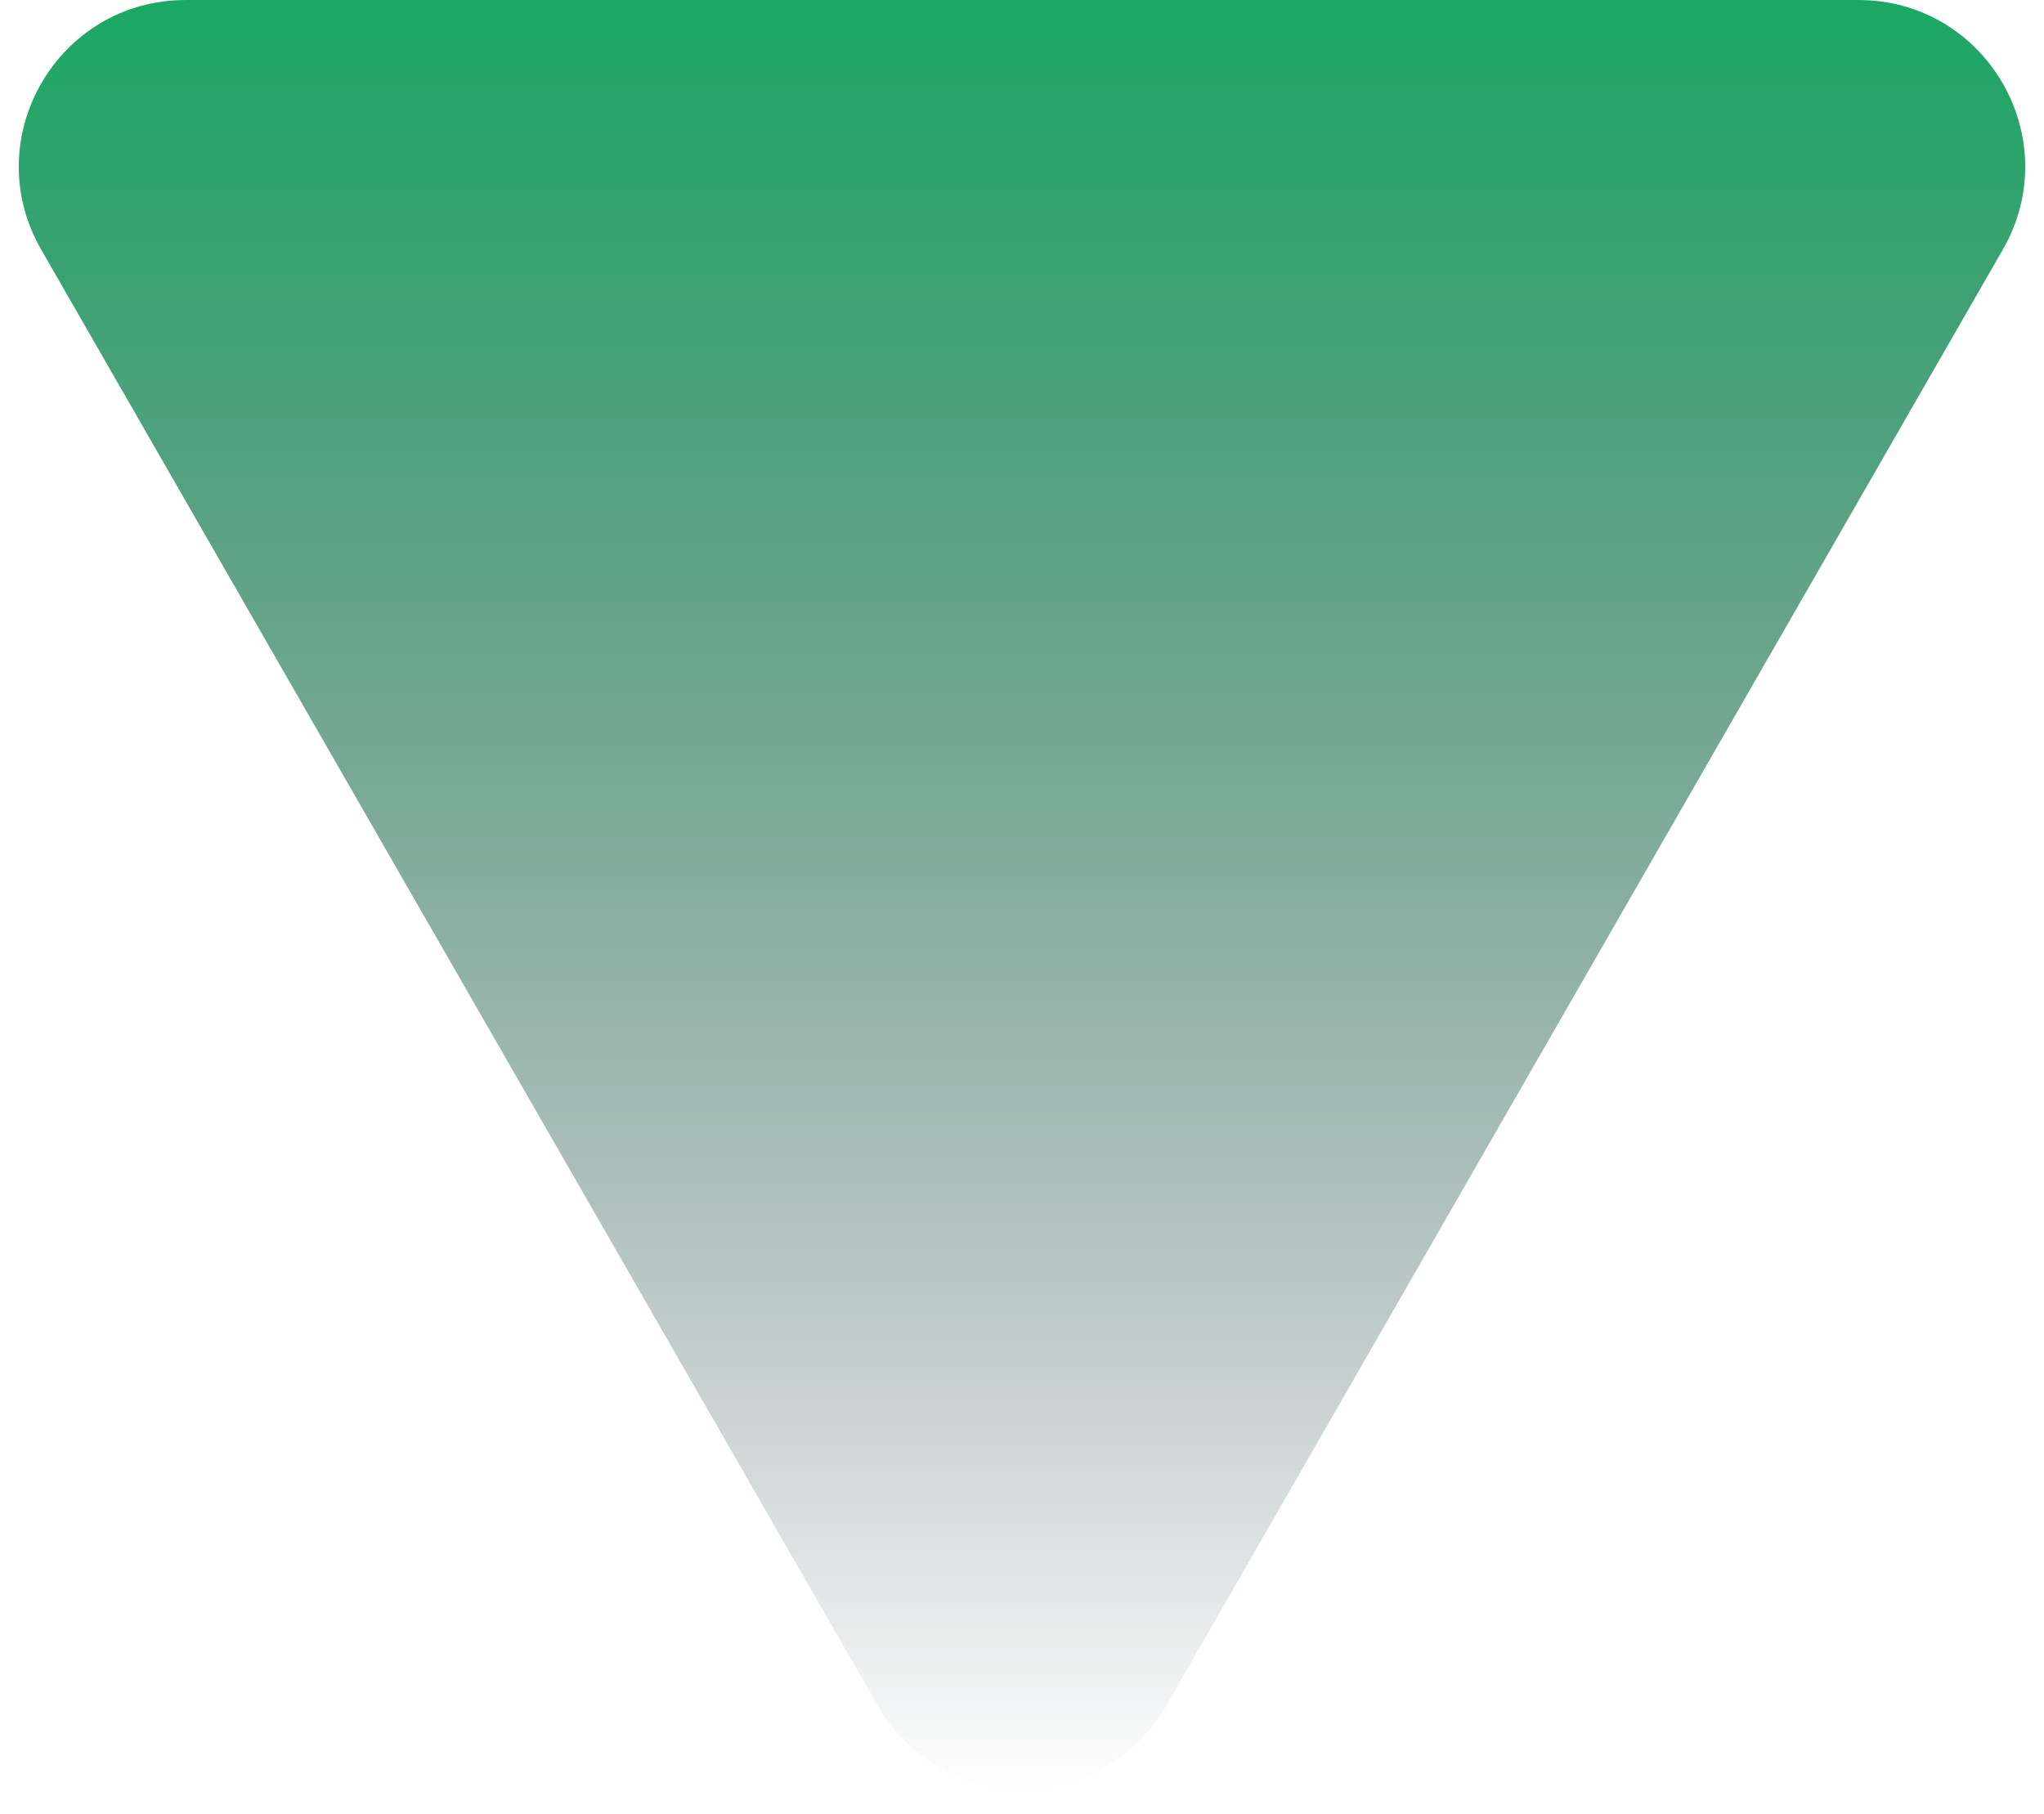 <svg width="80" height="71" viewBox="0 0 80 71" fill="none" xmlns="http://www.w3.org/2000/svg">
<path d="M45.652 66.755C43.146 71.117 36.854 71.117 34.348 66.755L1.61 9.767C-0.886 5.421 2.251 0.001 7.262 0.001L72.738 0.001C77.749 0.001 80.886 5.421 78.39 9.767L45.652 66.755Z" fill="url(#paint0_linear_538_38687)"/>
<defs>
<linearGradient id="paint0_linear_538_38687" x1="40" y1="0.001" x2="40" y2="70.075" gradientUnits="userSpaceOnUse">
<stop stop-color="#1BA864"/>
<stop offset="1" stop-color="#05111F" stop-opacity="0"/>
</linearGradient>
</defs>
</svg>
